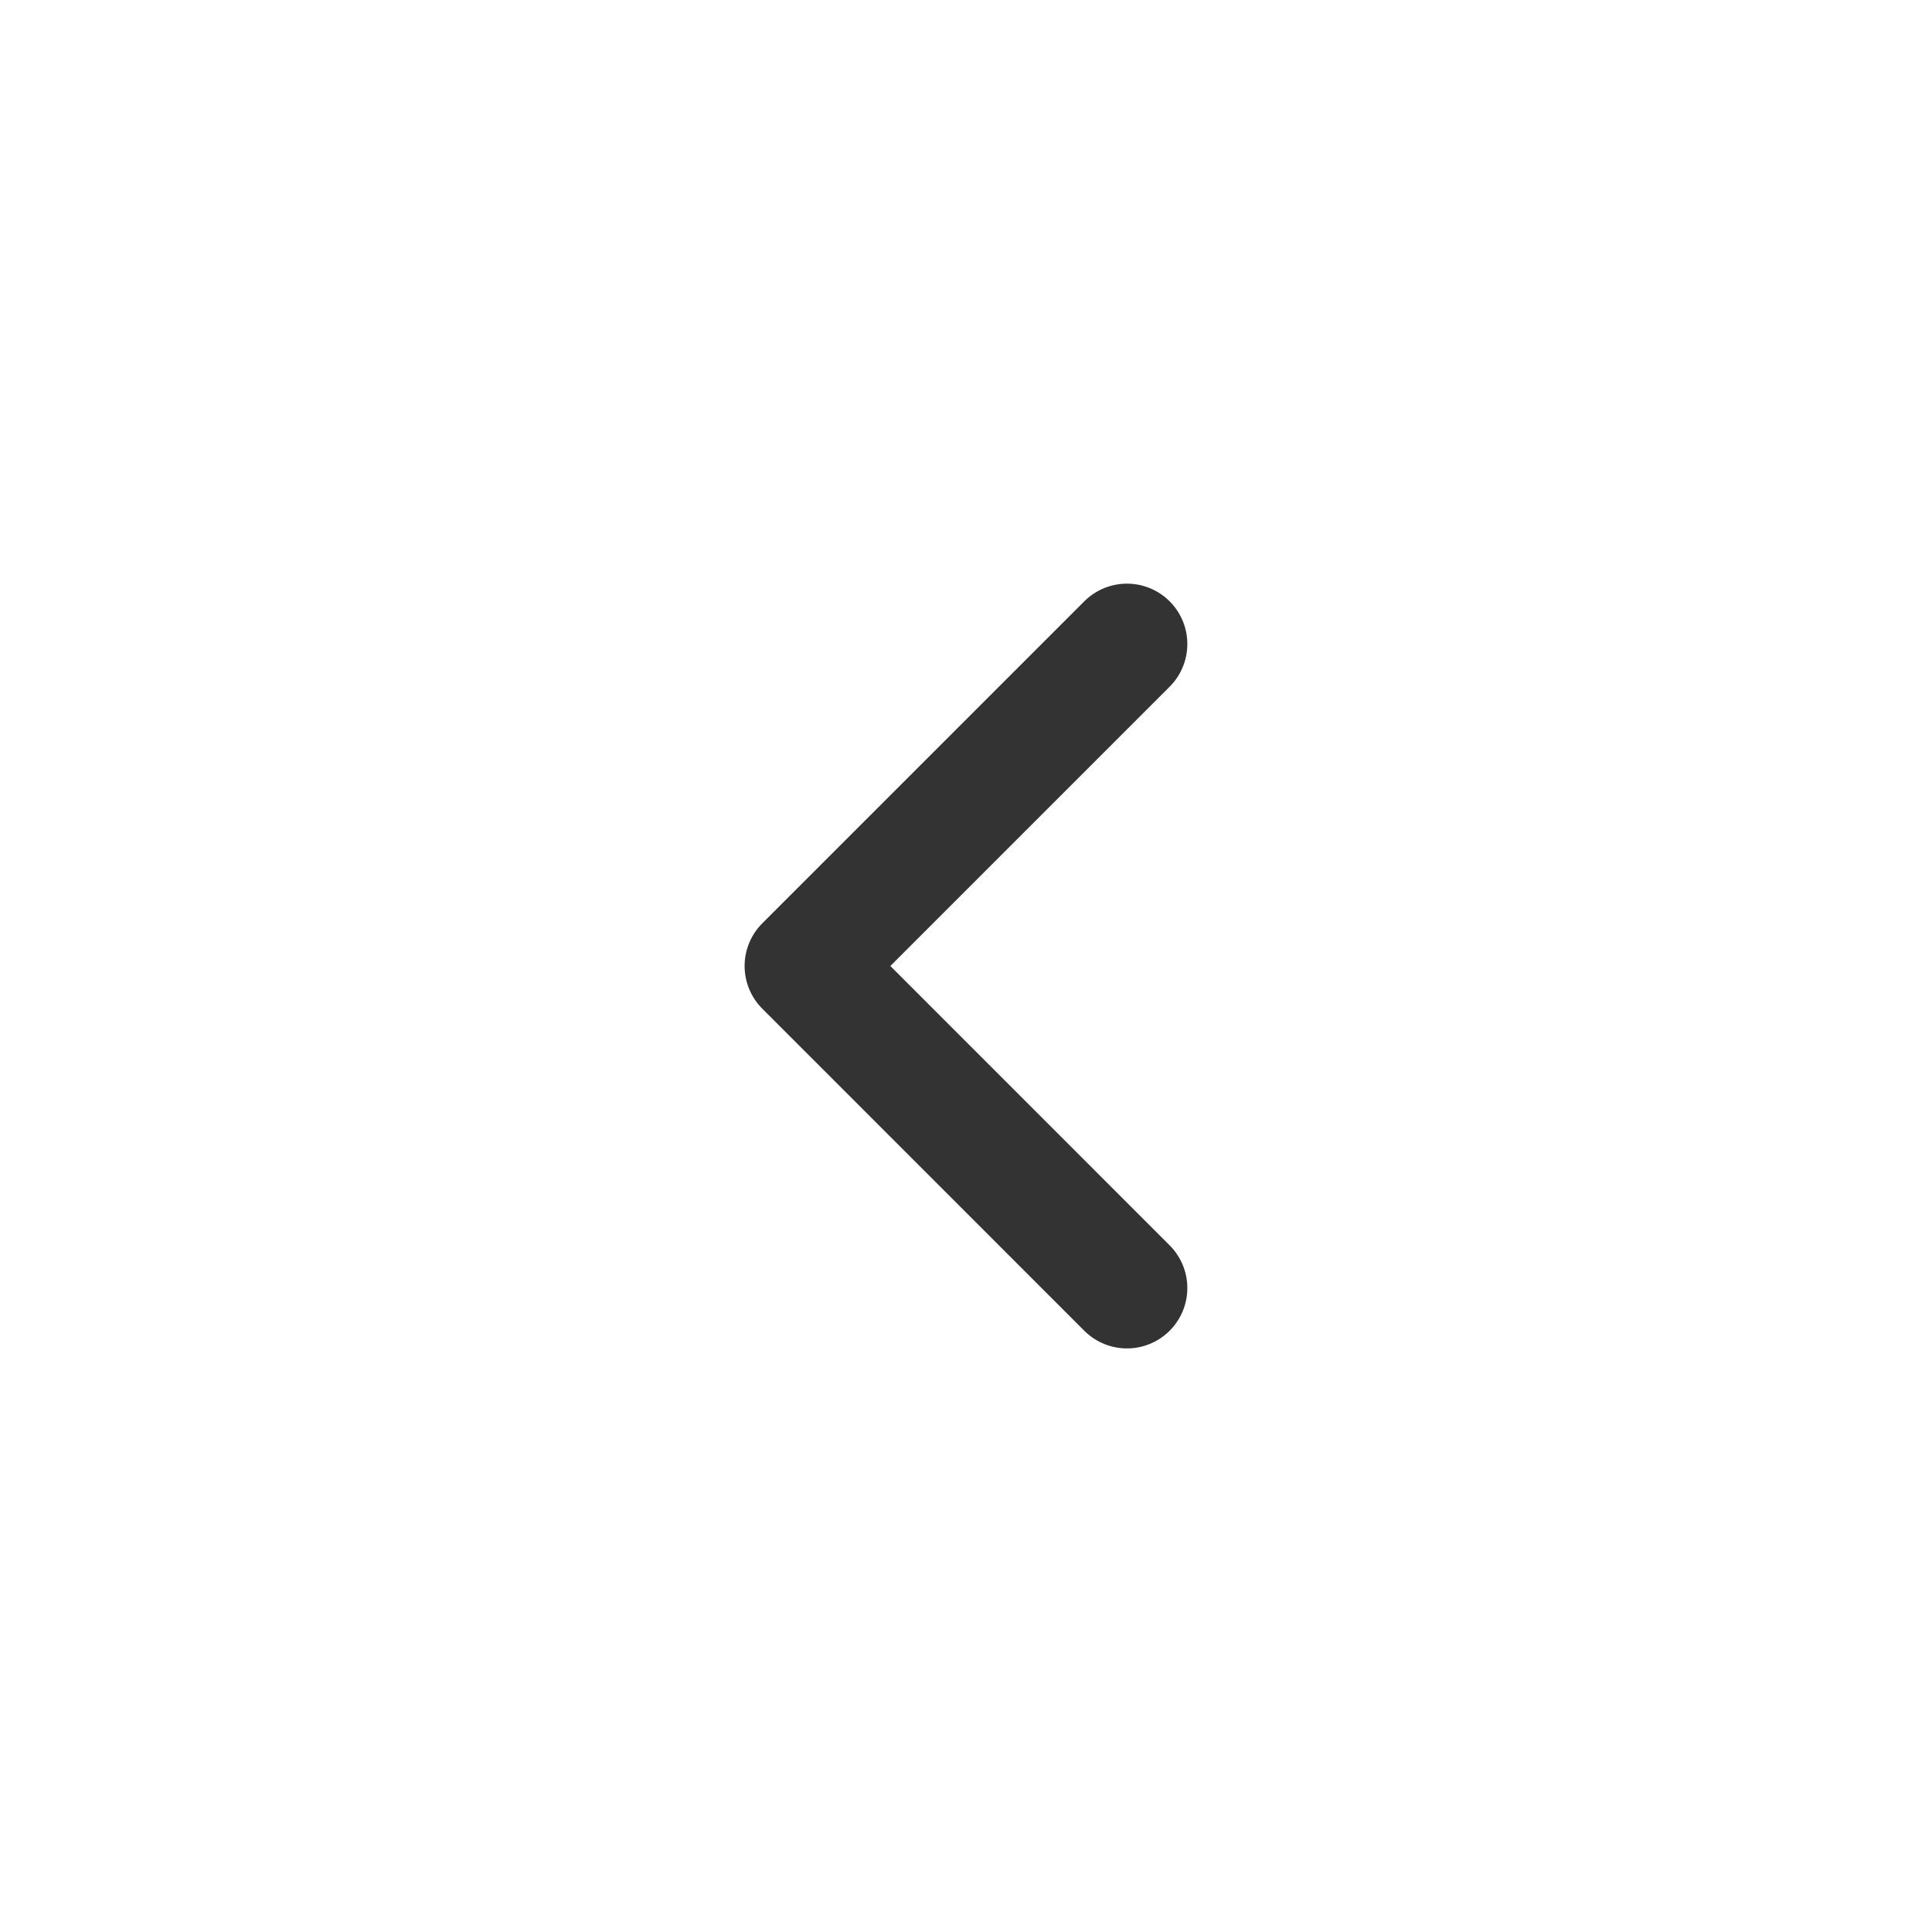 <svg width="32" height="32" viewBox="0 0 32 32" fill="none" xmlns="http://www.w3.org/2000/svg">
<path d="M18.666 10.667L13.333 16L18.666 21.334" stroke="#333333" stroke-width="2" stroke-linecap="round" stroke-linejoin="round"/>
</svg>
